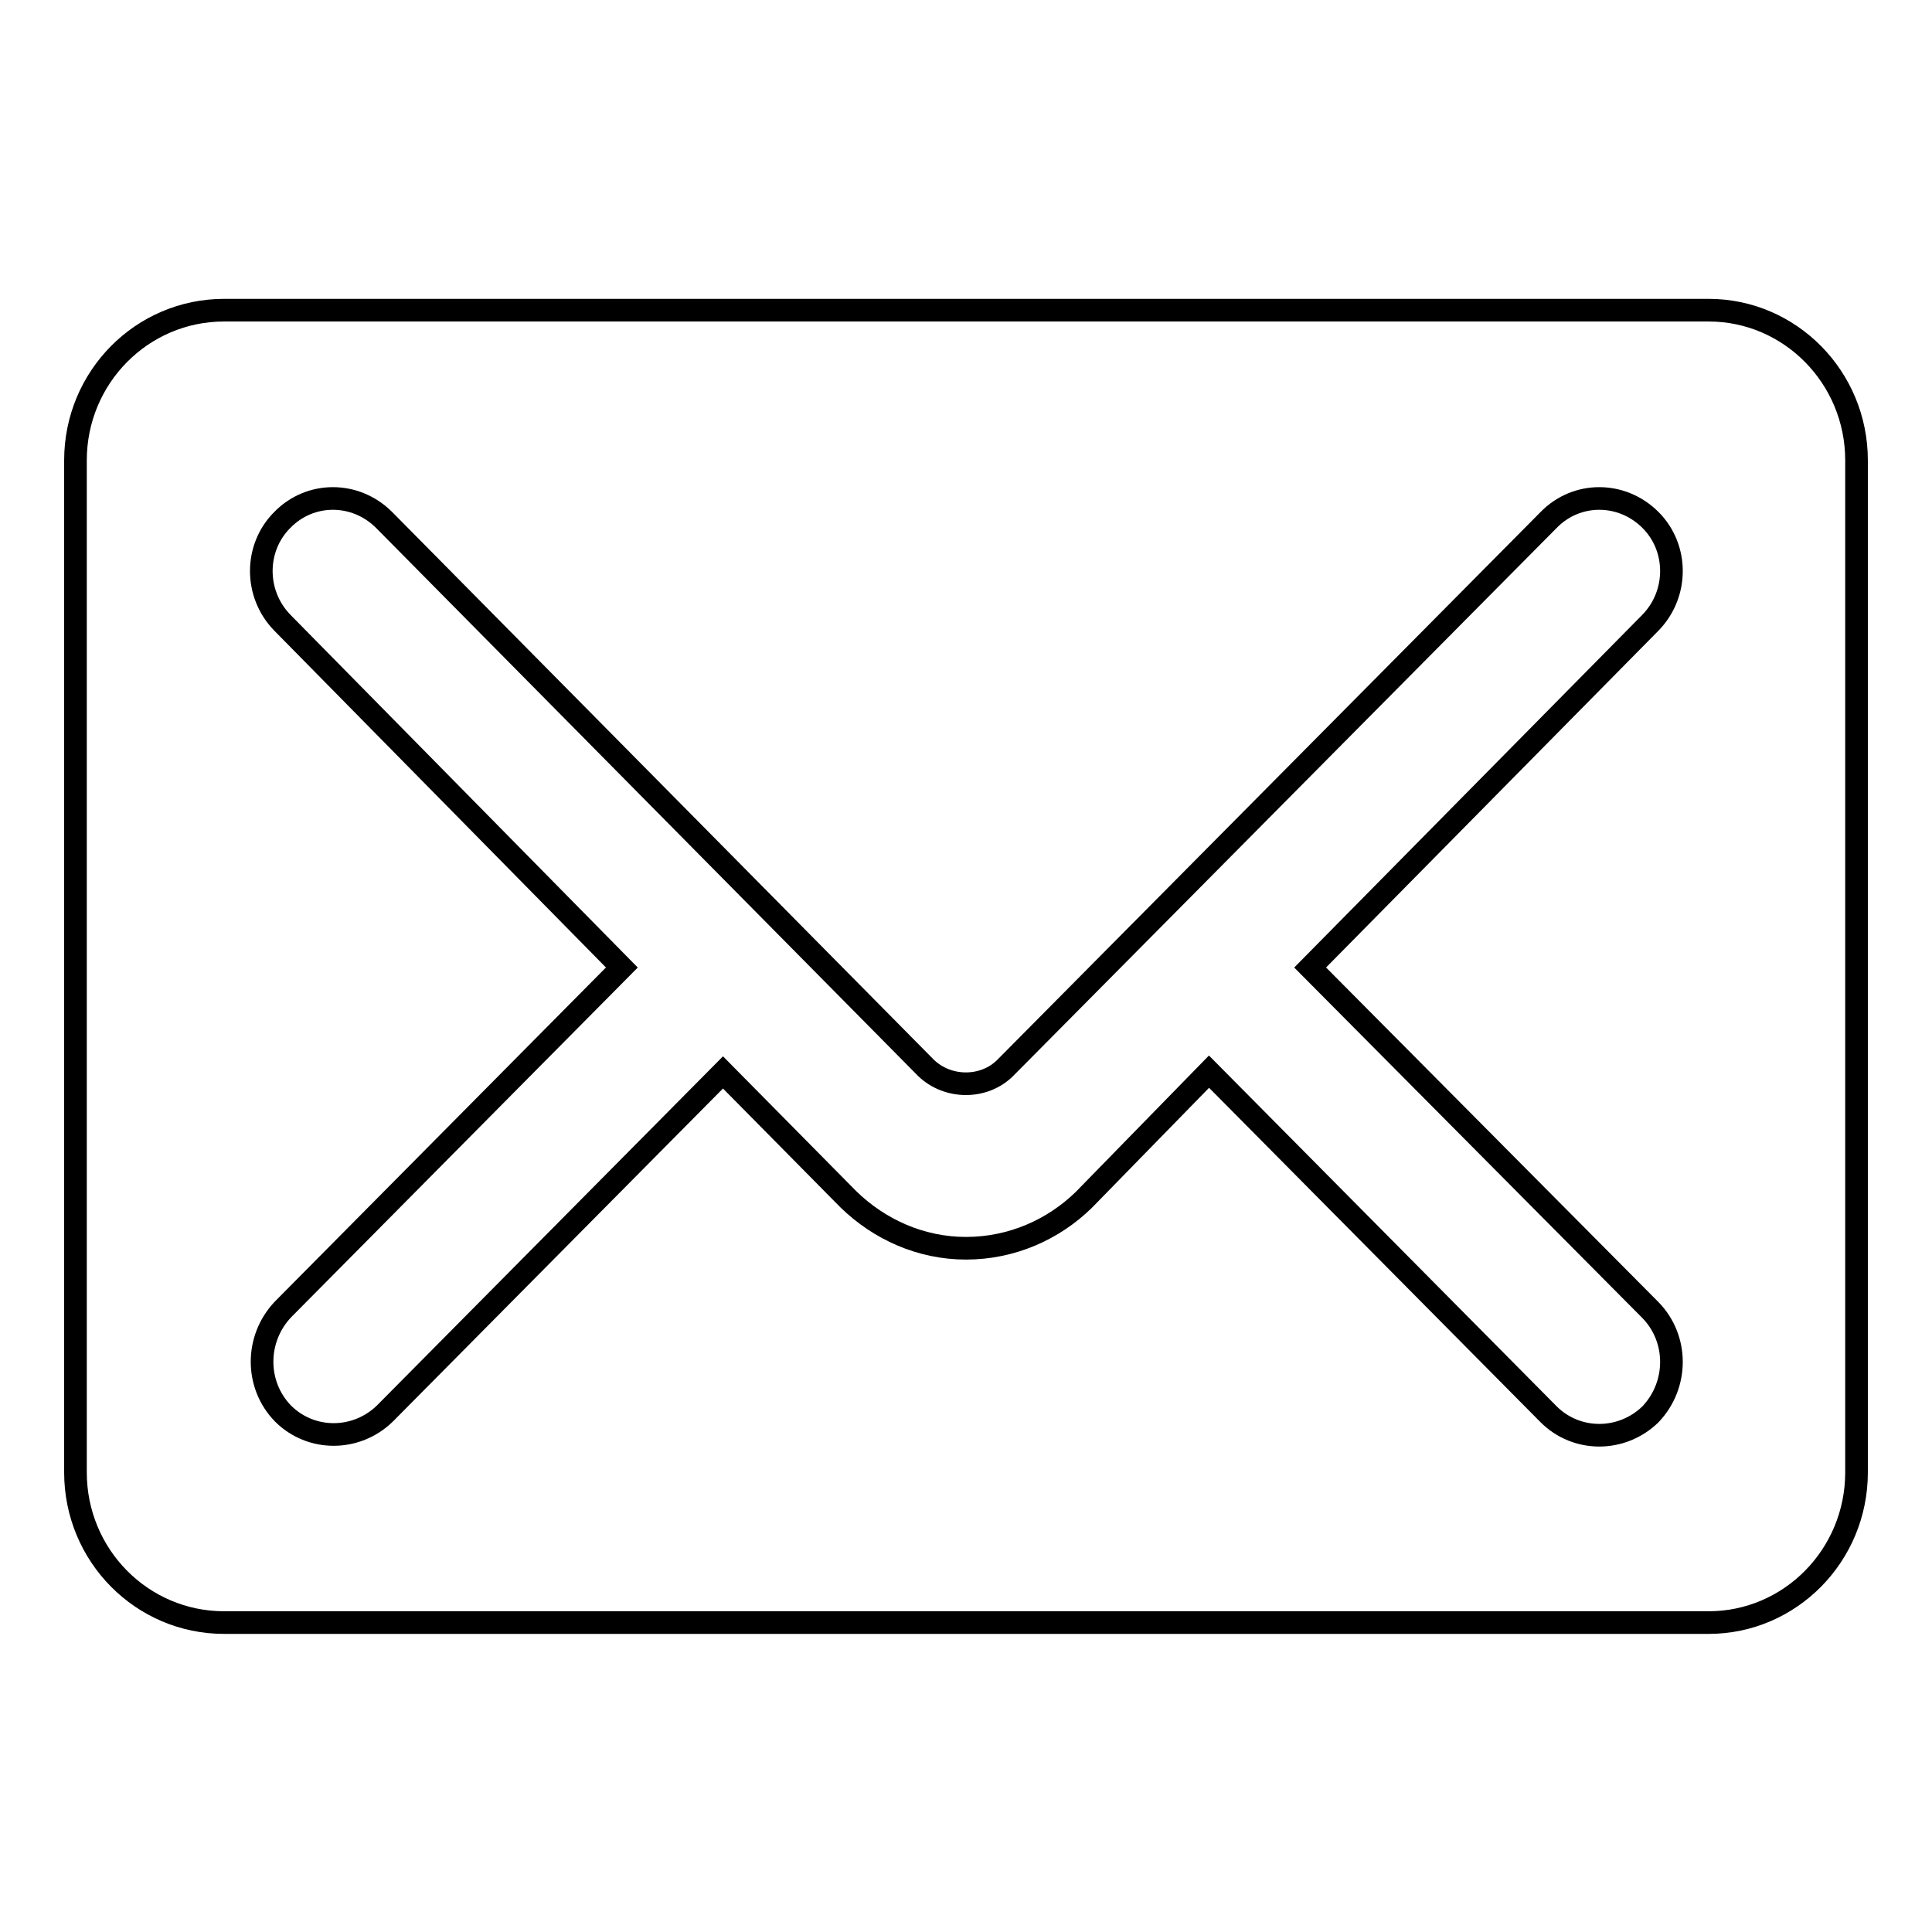 <?xml version="1.0" encoding="utf-8"?>
<!-- Svg Vector Icons : http://www.onlinewebfonts.com/icon -->
<!DOCTYPE svg PUBLIC "-//W3C//DTD SVG 1.1//EN" "http://www.w3.org/Graphics/SVG/1.1/DTD/svg11.dtd">
<svg version="1.1" xmlns="http://www.w3.org/2000/svg" xmlns:xlink="http://www.w3.org/1999/xlink" x="0px" y="0px" viewBox="0 0 256 256" enable-background="new 0 0 256 256" xml:space="preserve">
<g><g><path stroke-width="3" fill-opacity="0" stroke="#000000"  d="M82.4,128.2l-45-45.7c-3.7-3.8-3.7-9.9,0-13.6c3.7-3.8,9.7-3.8,13.5,0l71.8,72.6c2.9,2.8,7.7,2.8,10.5,0l72-72.6c3.7-3.8,9.7-3.8,13.5,0c3.7,3.7,3.7,9.8,0,13.6l-45.1,45.7l45.1,45.4c3.7,3.8,3.7,9.9,0,13.8c-3.8,3.7-9.8,3.7-13.5,0l-45-45.4l-16.6,17c-4,3.9-9.5,6.4-15.6,6.4c-6,0-11.5-2.5-15.6-6.5l-16.6-16.8L51,187.3c-3.8,3.7-9.8,3.7-13.5,0c-3.7-3.8-3.7-9.9,0-13.8L82.4,128.2z M10,195.1c0,11,8.8,19.9,19.7,19.9h196.7c10.8,0,19.6-8.9,19.6-19.9V61c0-11-8.8-19.9-19.6-19.9H29.7C18.8,41.1,10,50,10,61V195.1z"/></g></g>
</svg>